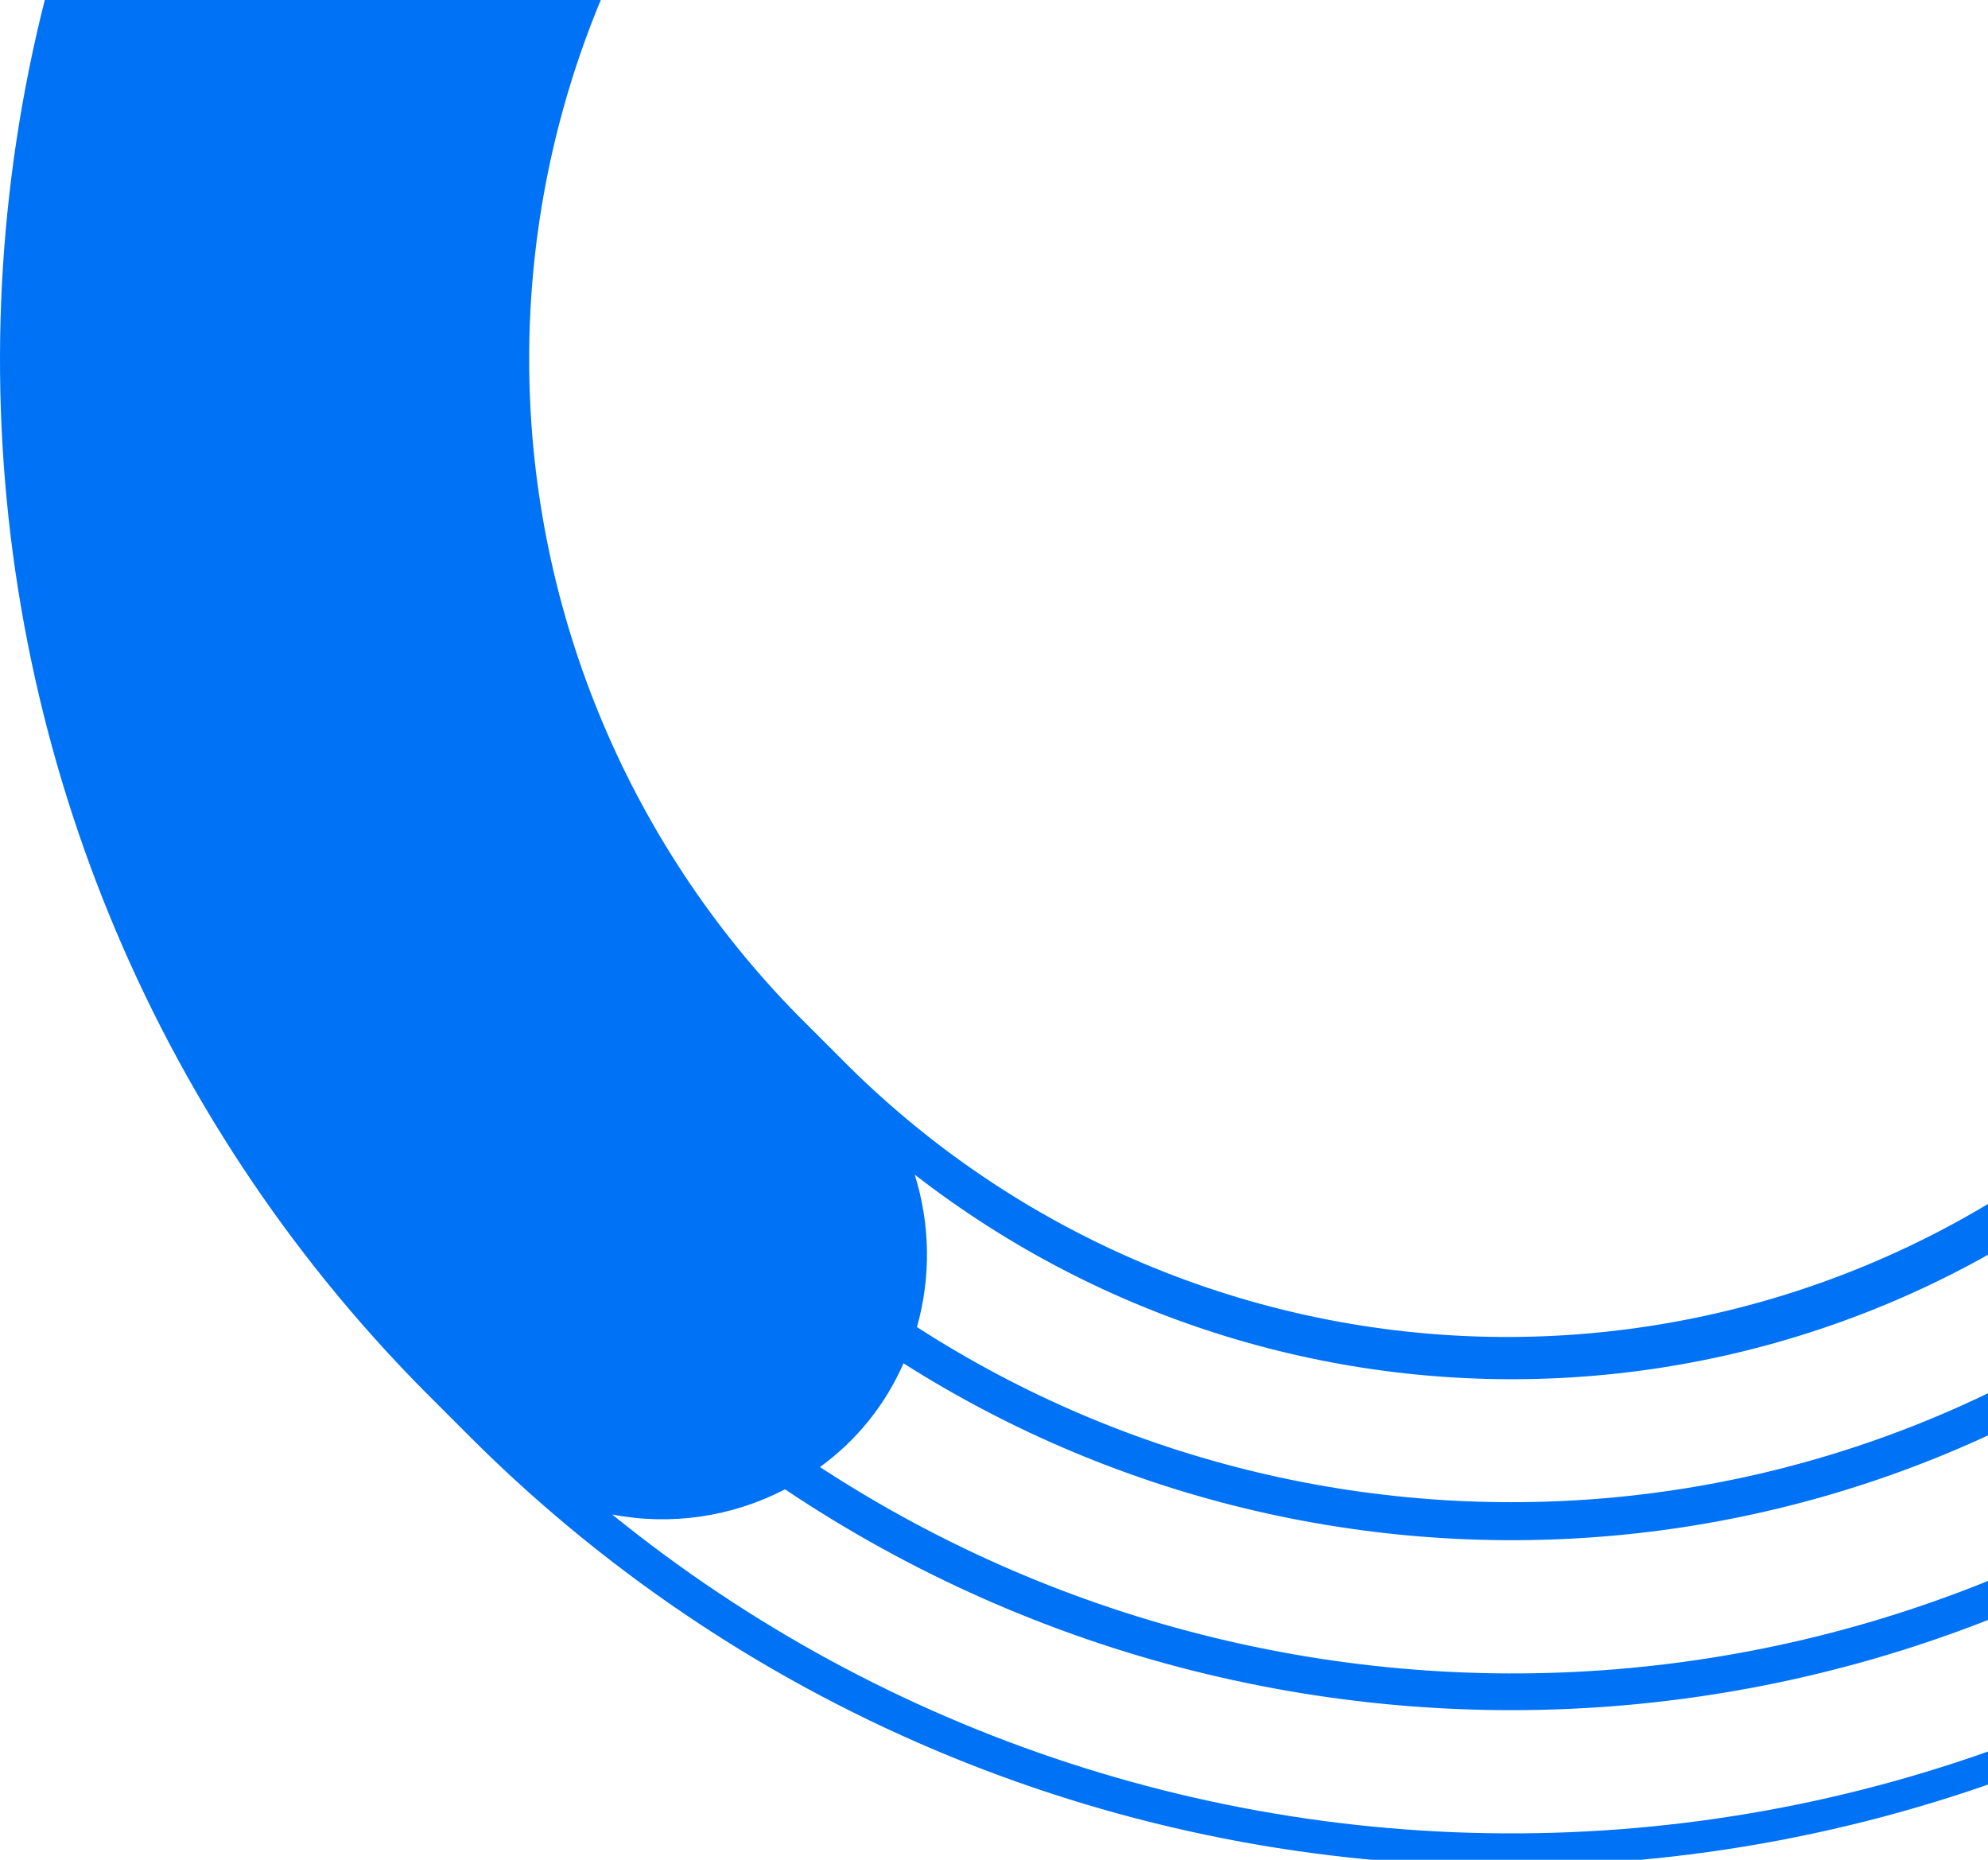 <svg fill="none" height="116" viewBox="0 0 124 116" width="124" xmlns="http://www.w3.org/2000/svg" xmlns:xlink="http://www.w3.org/1999/xlink"><clipPath id="a"><path d="m0 0h124v116h-124z"/></clipPath><g clip-path="url(#a)"><path d="m158.924-39.376-3.16-3.16c-17.175-17.008-40.386-26.523-64.558-26.464-24.171.059-47.336 9.687-64.427 26.779-17.092 17.092-26.72 40.256-26.779 64.427-.059 24.171 9.456 47.382 26.464 64.558l3.16 3.16c17.175 17.008 40.386 26.523 64.557 26.463 24.172-.059 47.336-9.687 64.428-26.779 17.091-17.092 26.719-40.256 26.778-64.427.06-24.171-9.455-47.382-26.463-64.558zm-109.09 102.78c-10.829-10.973-16.879-25.784-16.828-41.2.051-15.417 6.197-30.187 17.099-41.089 10.901-10.901 25.672-17.048 41.089-17.099 15.417-.051 30.228 5.999 41.201 16.828l3.16 3.16c10.829 10.973 16.879 25.784 16.828 41.2-.051 15.417-6.198 30.188-17.099 41.089s-25.672 17.048-41.089 17.099c-15.417.051-30.228-5.999-41.2-16.828zm7.22 9.86c11.683 9.073 26.275 13.569 41.038 12.644 14.763-.925 28.681-7.206 39.14-17.666 10.46-10.459 16.741-24.377 17.666-39.14s-3.571-29.356-12.644-41.038c3.089.97 6.394 1.019 9.51.14 8.476 13.141 12.195 28.788 10.536 44.338-1.658 15.549-8.593 30.061-19.651 41.118-11.057 11.057-25.568 17.993-41.117 19.651-15.55 1.658-31.198-2.06-44.338-10.537.879-3.116.83-6.421-.14-9.51zm-.7 11.77c13.582 8.628 29.698 12.37 45.691 10.608 15.994-1.762 30.909-8.922 42.287-20.3 11.378-11.377 18.538-26.293 20.3-42.287 1.762-15.993-1.98-32.11-10.608-45.691 2.583-1.128 4.817-2.927 6.47-5.21 9.925 15.184 14.322 33.321 12.452 51.364-1.869 18.043-9.891 34.894-22.717 47.721-12.827 12.827-29.678 20.849-47.721 22.718-18.043 1.87-36.18-2.527-51.364-12.452 2.283-1.653 4.082-3.887 5.21-6.47zm-18.17 9.43c3.667.707 7.466.153 10.78-1.57 15.658 10.491 34.472 15.223 53.23 13.388 18.759-1.835 36.299-10.124 49.626-23.452 13.328-13.328 21.617-30.868 23.452-49.626s-2.896-37.572-13.388-53.23c1.723-3.314 2.276-7.112 1.57-10.78 13.871 17.102 20.914 38.737 19.77 60.727-1.144 21.991-10.394 42.778-25.965 58.348-15.57 15.571-36.357 24.821-58.348 25.965-21.991 1.144-43.625-5.899-60.727-19.77z" fill="#0072f5"/></g></svg>